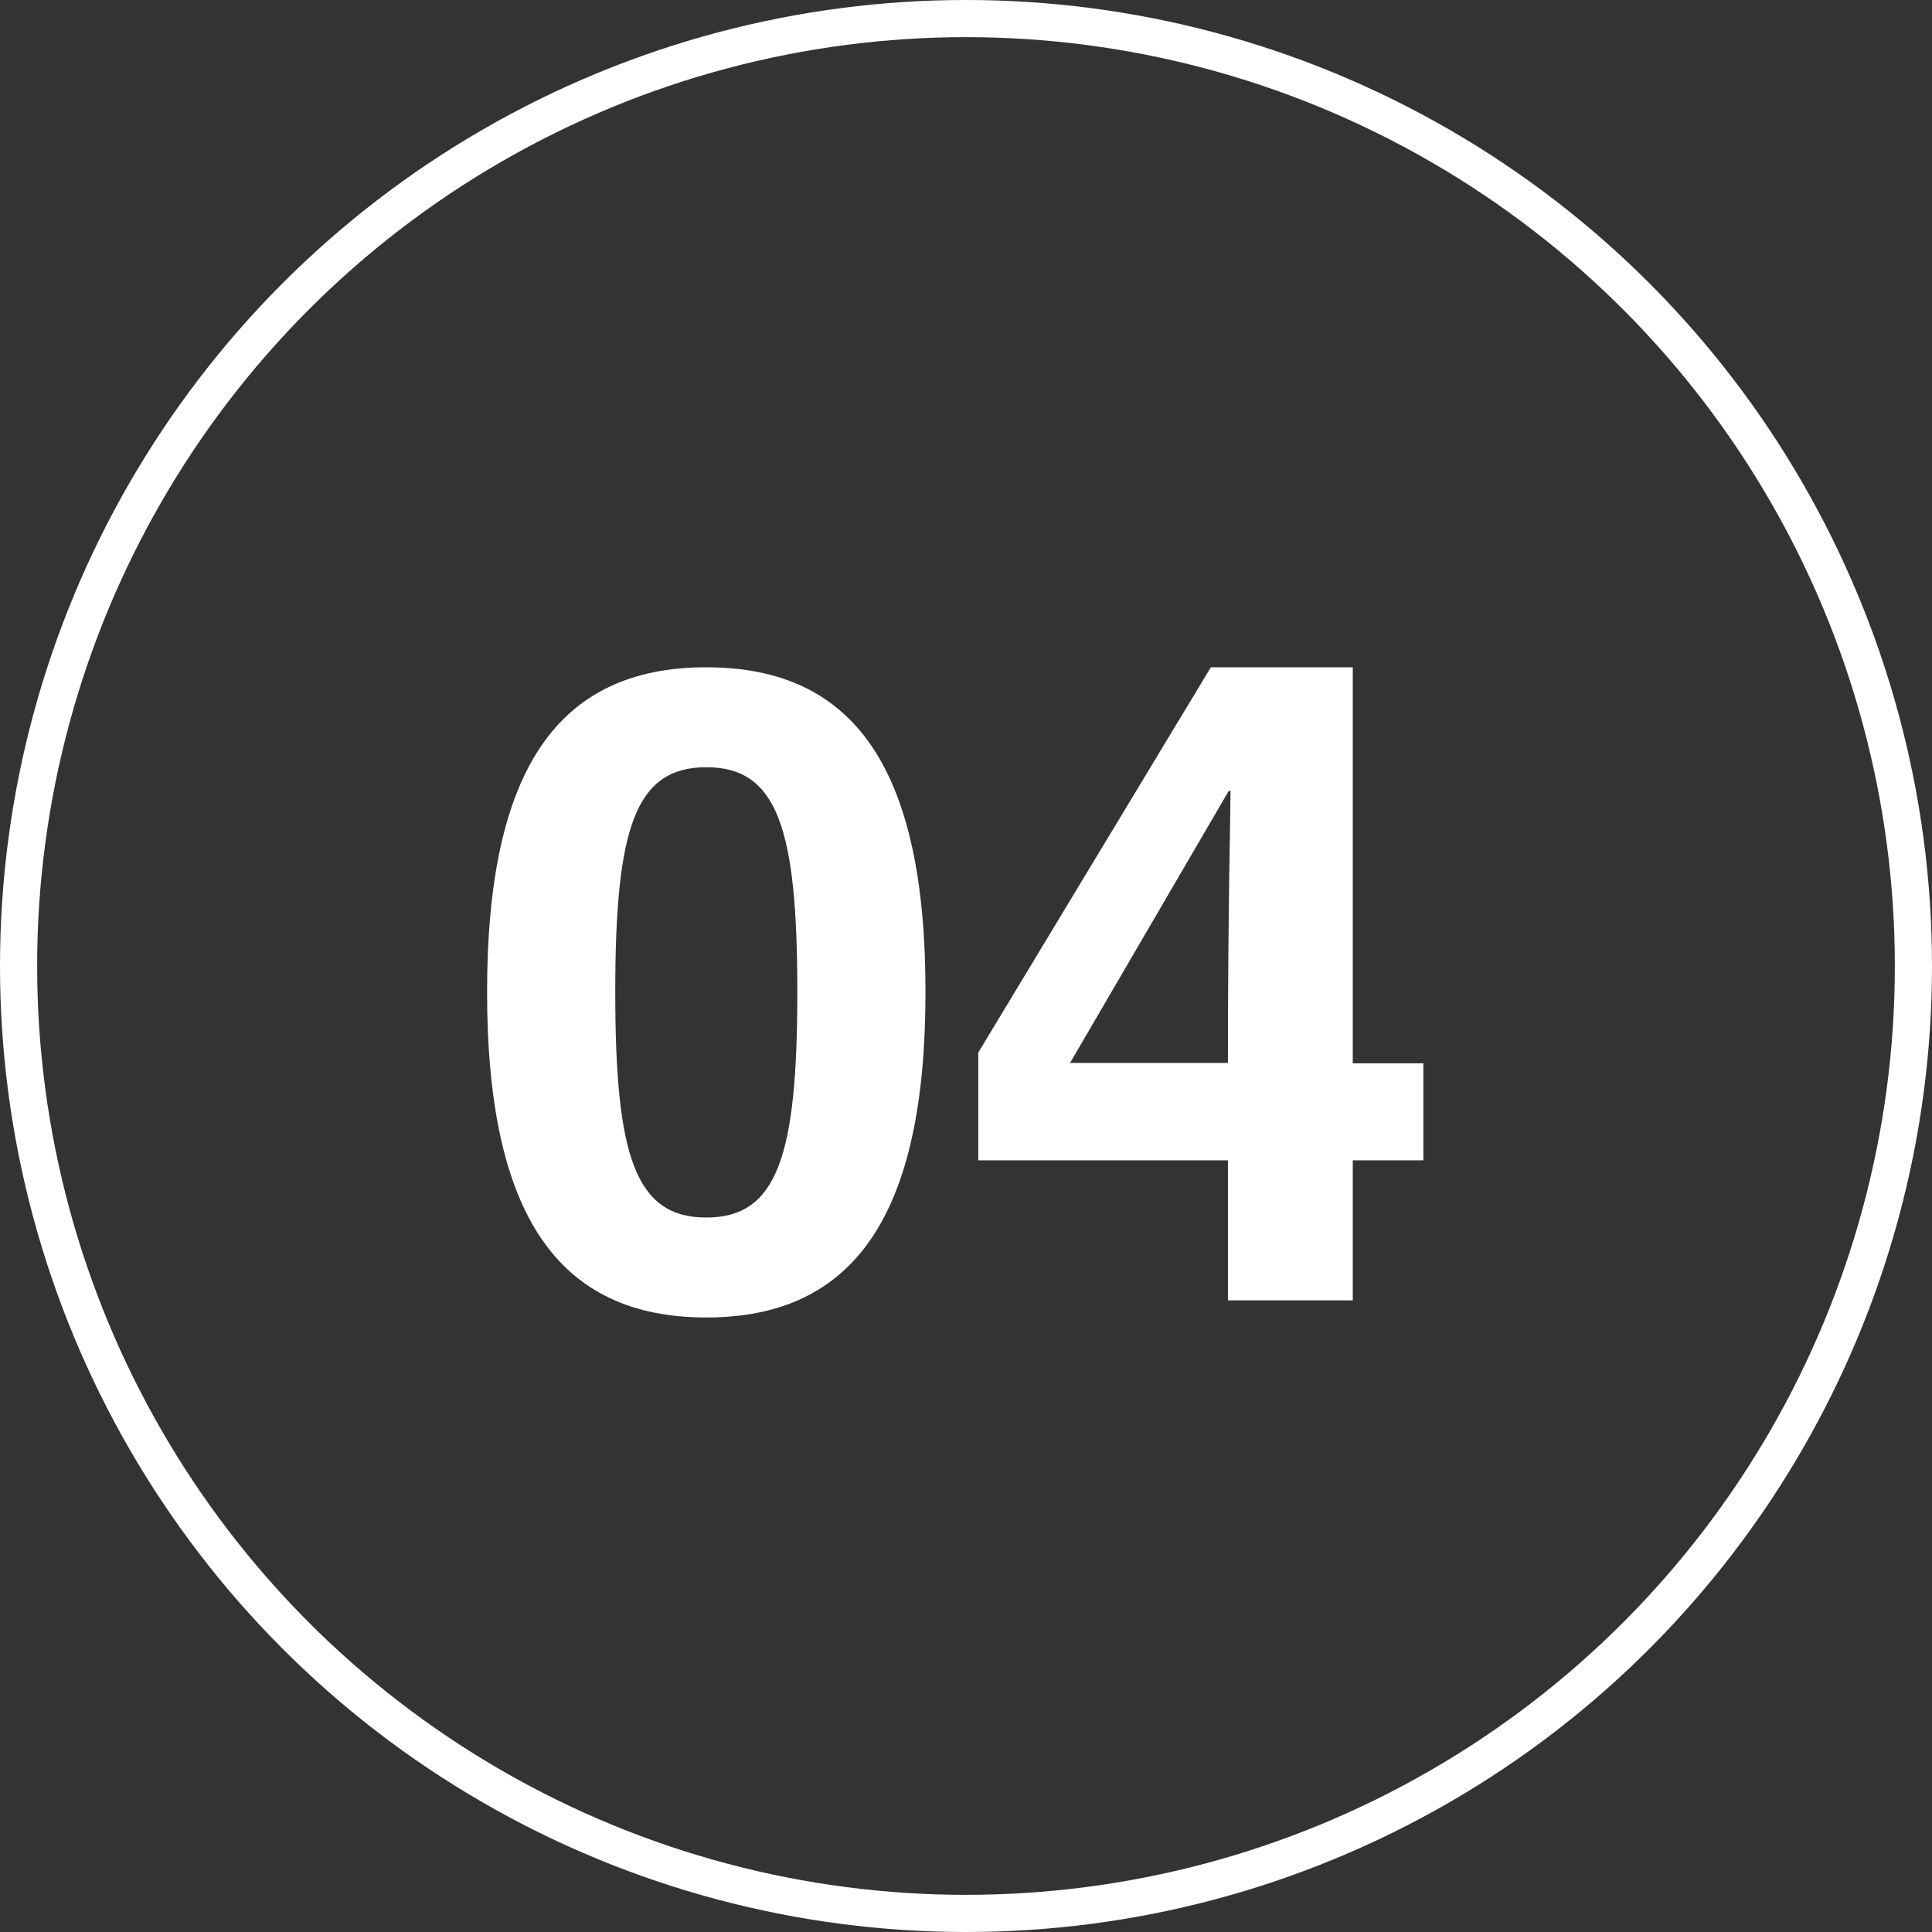 <?xml version="1.0" encoding="UTF-8"?>
<svg xmlns="http://www.w3.org/2000/svg" id="Layer_1" data-name="Layer 1" viewBox="0 0 52 52">
  <rect x="0" y="0" width="52" height="52" fill="#333333" stroke="none"/>
  <defs>
    <style>
      .cls-1, .cls-2 {
        fill: none;
      }

      .cls-1, .cls-3 {
        stroke-width: 0px;
      }

      .cls-4 {
        isolation: isolate;
      }

      .cls-2 {
        stroke: #fff;
      }

      .cls-3 {
        fill: #fff;
      }
    </style>
  </defs>
  <g id="_1" data-name=" 1">
    <g id="Ellipse_10" data-name="Ellipse 10">
      <circle class="cls-1" cx="26" cy="26" r="26"></circle>
      <circle class="cls-2" cx="26" cy="26" r="25.5"></circle>
    </g>
    <g id="_01" data-name=" 01" class="cls-4">
      <g class="cls-4">
        <path class="cls-3" d="m19.01,17.96c4.01,0,5.9,2.76,5.9,8.74s-1.9,8.76-5.9,8.76-5.9-2.78-5.9-8.76,1.9-8.74,5.9-8.74Zm0,14.81c1.92,0,2.45-1.68,2.45-6.07s-.53-6.05-2.45-6.05-2.45,1.66-2.45,6.05.53,6.07,2.45,6.07Z"></path>
        <path class="cls-3" d="m38.31,31.23h-1.9v3.77h-3.36v-3.77h-6.72v-2.9l6.26-10.37h3.82v10.66h1.9v2.62Zm-5.26-2.62c0-4.13.07-6.79.07-7.32h-.05l-4.27,7.32h4.25Z"></path>
      </g>
    </g>
  </g>
</svg>
